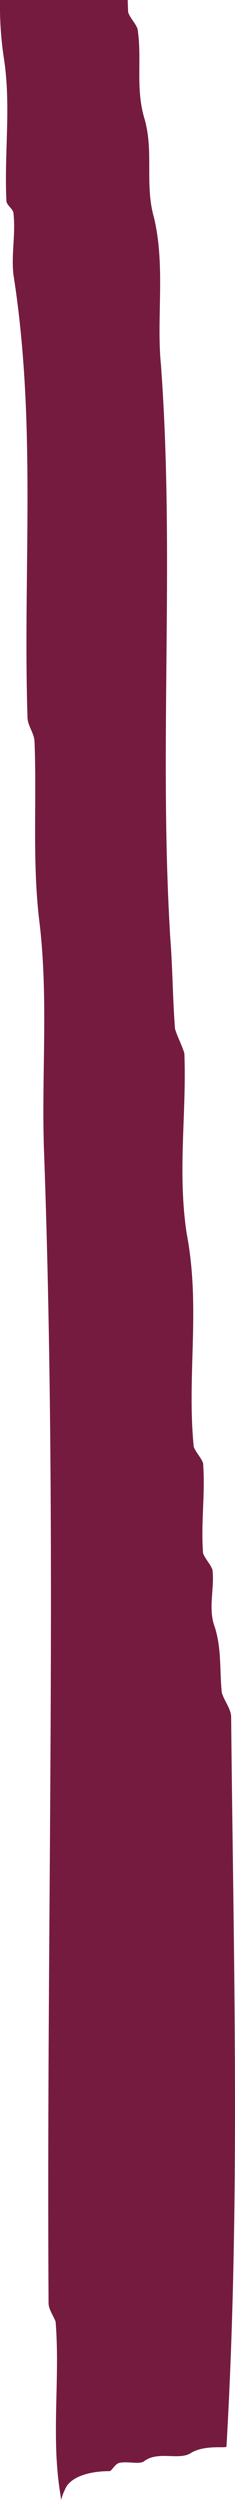 <svg xmlns="http://www.w3.org/2000/svg" width="62.791" height="666.749" viewBox="0 0 62.791 666.749"><path id="Caminho_16" data-name="Caminho 16" d="M929.761,163.875c0,1.093,1.876,2.185,1.876,3.278.626,5.464-.625,10.929,0,16.393,6.255,39.889,2.5,78.685,3.753,118.028,0,2.185,1.877,4.371,1.877,6.557.625,15.846-.626,31.693,1.251,47.539,2.5,20.218.625,40.435,1.251,60.653,3.753,102.728.625,205.456,1.251,308.184,0,1.639,1.251,3.278,1.876,4.918,1.251,15.3-1.251,30.6,1.251,45.9.085.565.162,1.129.235,1.693a12.739,12.739,0,0,1,1.016-2.786c1.251-3.278,6.255-4.917,11.885-4.917.625,0,1.251-1.64,2.5-2.186,2.5-.547,5.629.546,6.88-.547,3.753-2.732,9.383,0,12.511-2.185,3.753-2.186,9.382-1.093,9.382-1.639,3.753-65.025,1.877-129.5,1.251-194.528,0-2.185-1.876-4.371-2.5-6.557-.625-6.011,0-11.475-1.876-17.486-1.877-4.917,0-10.382-.626-15.3-.625-1.64-1.876-2.733-2.5-4.372-.625-8.2.626-15.846,0-24.043-.625-1.639-1.876-2.732-2.5-4.371-1.876-19.125,1.877-37.157-1.876-56.828-2.5-16.393,0-32.239-.626-48.086-.625-2.185-1.876-4.371-2.5-6.557-.625-8.2-.625-15.846-1.251-24.042-3.128-50.818,1.251-101.635-2.5-153-1.251-12.568,1.251-26.229-1.877-39.343-2.5-8.743,0-17.486-2.5-26.228-2.5-8.2-.625-15.847-1.876-24.043-.626-1.639-1.877-2.732-2.5-4.371-.064-1.112-.1-2.224-.132-3.336H928.043a94.388,94.388,0,0,0,1.092,15.9C931.012,138.739,929.135,151.307,929.761,163.875Z" transform="translate(-928.043 -110.268)" fill="#751b40"></path></svg>